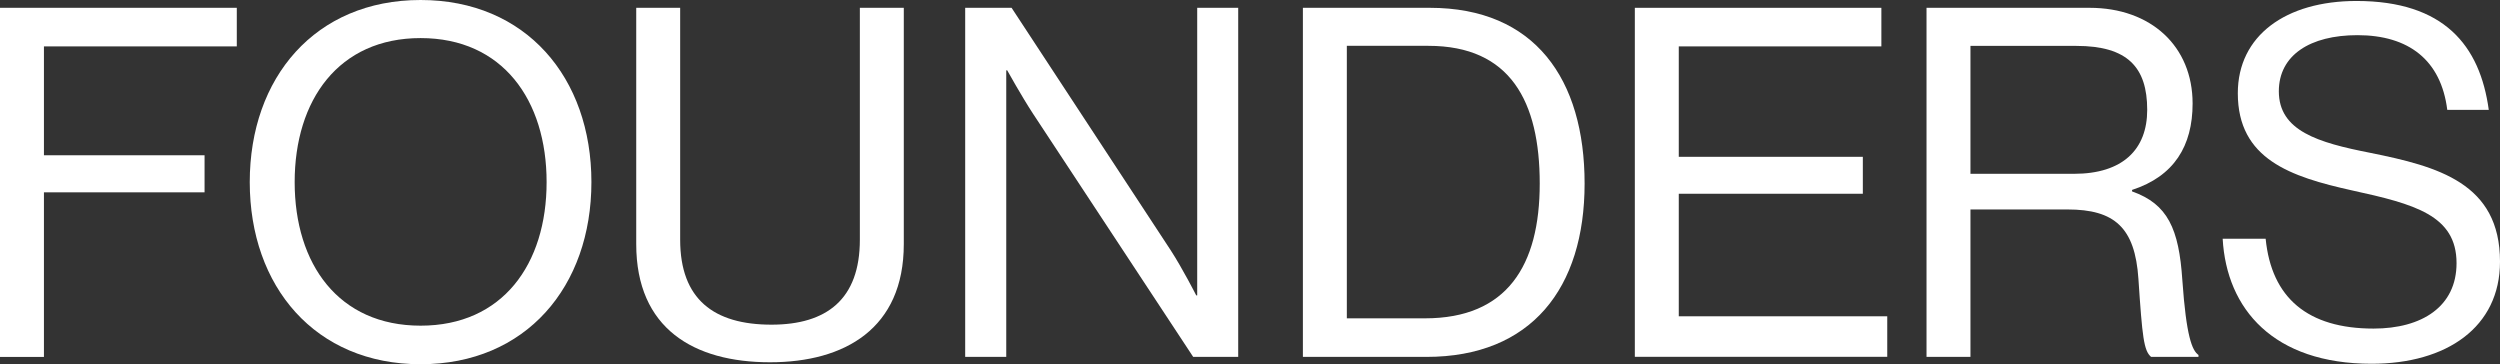 <svg xmlns="http://www.w3.org/2000/svg" viewBox="0 0 1200 174.83"><rect x="0" y="0" width="1200" height="174.83" fill="#333333" stroke="none"/><defs><style>.cls-1{fill:#fff;}</style></defs><g id="Layer_2" data-name="Layer 2"><g id="Layer_1-2" data-name="Layer 1"><path class="cls-1" d="M0,3.75H113.66V22.27H21.09V74.53h77.1v17.8H21.09v79H0Z"/><path class="cls-1" d="M119.88,87.41c0-50.14,31.4-87.41,82-87.41s82,37.27,82,87.41-31.4,87.42-82,87.42S119.88,137.56,119.88,87.41Zm142.49,0c0-39.37-21.1-69.13-60.47-69.13S141.44,48,141.44,87.41s21.09,68.91,60.46,68.91S262.37,126.79,262.37,87.41Z"/><path class="cls-1" d="M305.39,117.18V3.75h21.09V115.07c0,28.59,16.17,40.77,43.83,40.77,26.48,0,42.42-12.18,42.42-40.77V3.75h21.09V117.18c0,40.54-28.36,56.71-64.21,56.71C333.05,173.89,305.39,157.72,305.39,117.18Z"/><path class="cls-1" d="M463.29,3.75h22.27L562,120.22c5.63,8.68,12.19,21.56,12.19,21.56h.47V3.75h19.68V171.31H572.73L495.87,54.61c-5.39-8.21-12.42-20.86-12.42-20.86H483V171.31H463.29Z"/><path class="cls-1" d="M625.39,3.75h60.93c50.39,0,74.29,34.22,74.29,84.37s-25.54,83.19-75.93,83.19H625.39ZM684,152.8c39.37,0,55.07-25.31,55.07-64.68S725,22,685.62,22H646.48V152.8Z"/><path class="cls-1" d="M784.72,3.75H903.06V22.27H805.81v53h88.35V93H805.81v58.82H905.88v19.45H784.72Z"/><path class="cls-1" d="M924.73,3.75H1003c29.53,0,49.45,18.52,49.45,45.93,0,20.39-8.9,34.92-29.06,41.48v.71c17.11,6.09,22.5,17.81,24.14,42.65,1.88,26.95,4.69,33.75,7.74,35.86v.93h-22.74c-3.51-3-4.22-9.37-6.09-37.49-1.64-24.61-11.48-33.28-34-33.28H945.82v70.77H924.73Zm21.09,79.68h49.69c23.43,0,35.15-11.72,35.15-30.7,0-20.39-9.38-30.7-34-30.7H945.82Z"/><path class="cls-1" d="M1066.88,114.6h20.63c2.81,28.36,20.16,43.12,51.79,43.12,23.2,0,39.84-10.54,39.84-31.4,0-23-20.15-28.36-50.15-34.92-29.53-6.56-54.84-15-54.84-46.64,0-27.65,23-44.29,56.95-44.29,42,0,59.29,21.33,63.51,52.26h-19.92c-3-23.9-18.51-35.85-43.12-35.85-22.73,0-37.73,9.6-37.73,26.94,0,19,18.75,24.61,43.82,29.53,32.58,6.57,62.34,14.53,62.34,52.26,0,31.41-25.54,49-61.64,49C1091.26,174.6,1068.76,148.35,1066.88,114.6Z"/></g></g></svg>
